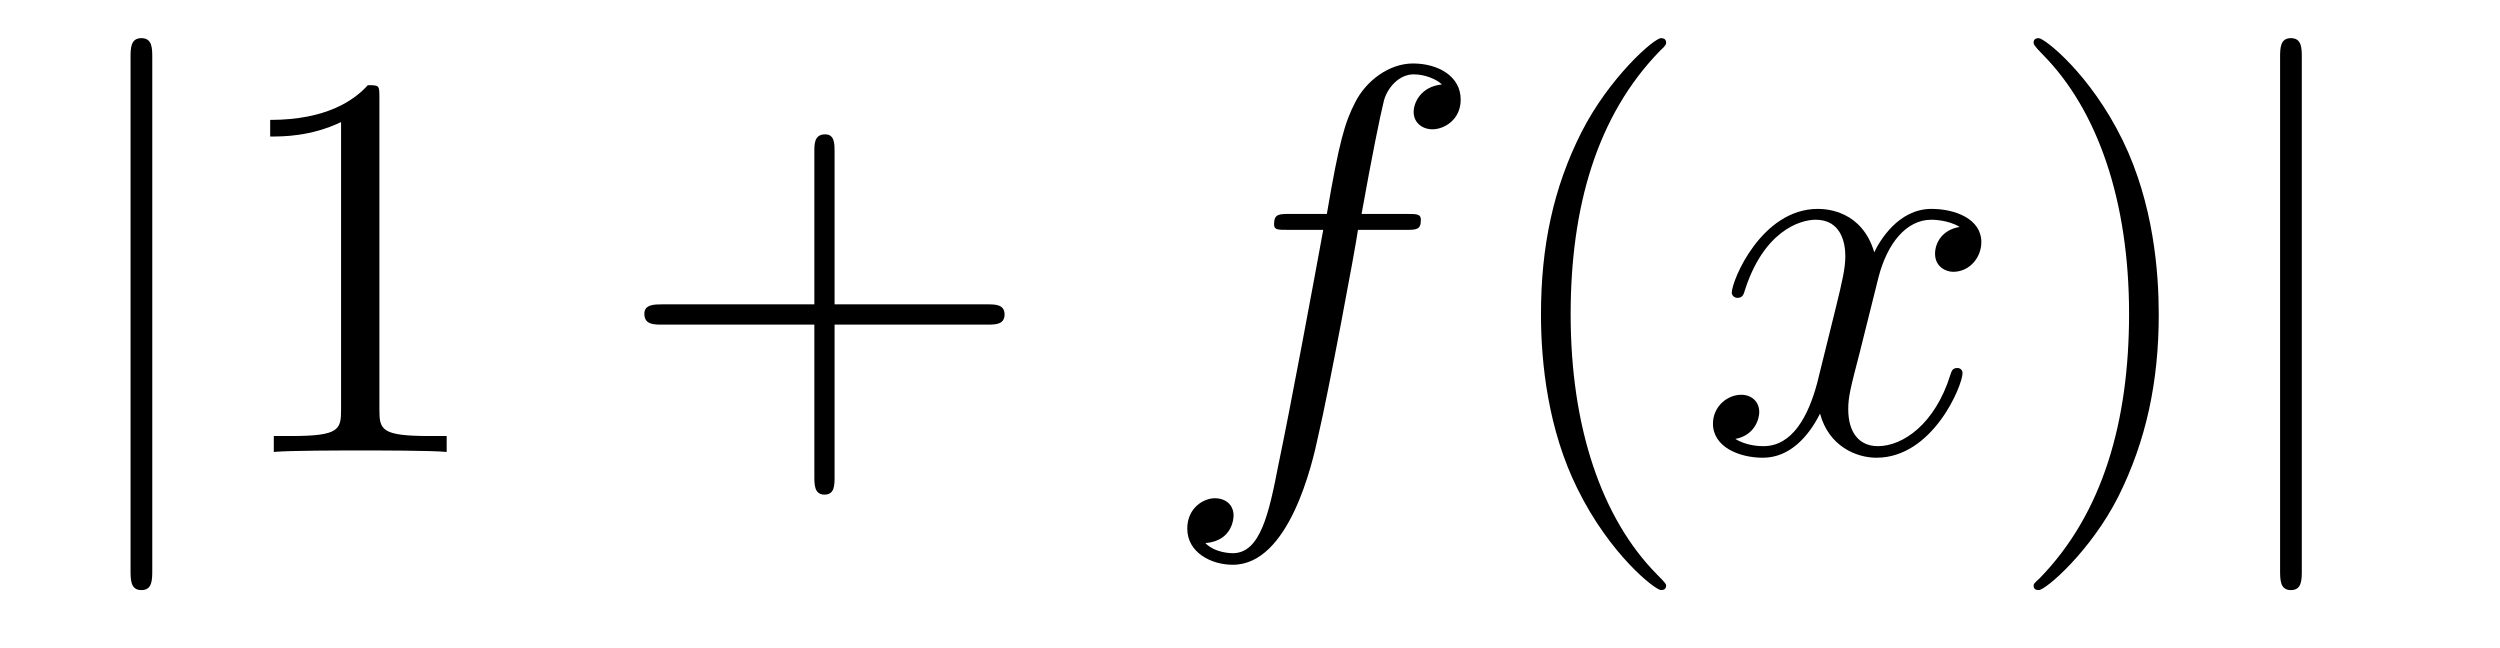 <?xml version='1.0'?>
<!-- This file was generated by dvisvgm 1.9.2 -->
<svg height='14pt' version='1.1' viewBox='0 -14 54 14' width='54pt' xmlns='http://www.w3.org/2000/svg' xmlns:xlink='http://www.w3.org/1999/xlink'>
<g id='page1'>
<g transform='matrix(1 0 0 1 -127 650)'>
<path d='M130.289 -662.754C130.289 -662.957 130.289 -663.176 130.055 -663.176C129.82 -663.176 129.82 -662.957 129.82 -662.754V-651.691C129.82 -651.473 129.82 -651.254 130.055 -651.254C130.289 -651.254 130.289 -651.473 130.289 -651.691V-662.754ZM131.758 -654.238' fill-rule='evenodd'/>
<path d='M135.195 -661.879C135.195 -662.16 135.195 -662.16 134.945 -662.16C134.664 -661.848 134.07 -661.41 132.836 -661.41V-661.051C133.117 -661.051 133.711 -661.051 134.367 -661.363V-655.16C134.367 -654.723 134.336 -654.582 133.289 -654.582H132.914V-654.238C133.242 -654.27 134.398 -654.27 134.789 -654.27S136.32 -654.27 136.648 -654.238V-654.582H136.273C135.227 -654.582 135.195 -654.723 135.195 -655.16V-661.879ZM137.637 -654.238' fill-rule='evenodd'/>
<path d='M145.027 -656.988H148.324C148.496 -656.988 148.699 -656.988 148.699 -657.207S148.496 -657.426 148.324 -657.426H145.027V-660.723C145.027 -660.894 145.027 -661.098 144.824 -661.098C144.59 -661.098 144.59 -660.894 144.59 -660.723V-657.426H141.309C141.137 -657.426 140.918 -657.426 140.918 -657.223C140.918 -656.988 141.121 -656.988 141.309 -656.988H144.59V-653.707C144.59 -653.535 144.59 -653.316 144.809 -653.316S145.027 -653.52 145.027 -653.707V-656.988ZM149.394 -654.238' fill-rule='evenodd'/>
<path d='M157.348 -659.035C157.598 -659.035 157.691 -659.035 157.691 -659.254C157.691 -659.379 157.598 -659.379 157.379 -659.379H156.41C156.629 -660.598 156.801 -661.457 156.894 -661.832C156.973 -662.113 157.223 -662.394 157.535 -662.394C157.785 -662.394 158.035 -662.285 158.145 -662.176C157.691 -662.129 157.535 -661.785 157.535 -661.582C157.535 -661.348 157.723 -661.207 157.941 -661.207C158.191 -661.207 158.551 -661.41 158.551 -661.848C158.551 -662.363 158.051 -662.629 157.52 -662.629C157.004 -662.629 156.504 -662.254 156.27 -661.785C156.051 -661.363 155.926 -660.941 155.66 -659.379H154.863C154.629 -659.379 154.52 -659.379 154.52 -659.16C154.52 -659.035 154.582 -659.035 154.832 -659.035H155.582C155.379 -657.926 154.879 -655.223 154.613 -653.957C154.41 -652.91 154.223 -652.051 153.629 -652.051C153.598 -652.051 153.254 -652.051 153.035 -652.269C153.645 -652.316 153.645 -652.848 153.645 -652.863C153.645 -653.098 153.473 -653.238 153.238 -653.238C153.004 -653.238 152.645 -653.035 152.645 -652.582C152.645 -652.066 153.16 -651.801 153.629 -651.801C154.848 -651.801 155.348 -653.988 155.473 -654.582C155.691 -655.504 156.285 -658.676 156.332 -659.035H157.348ZM157.793 -654.238' fill-rule='evenodd'/>
<path d='M162.988 -651.348C162.988 -651.379 162.988 -651.395 162.785 -651.598C161.598 -652.801 160.926 -654.77 160.926 -657.207C160.926 -659.52 161.488 -661.504 162.863 -662.91C162.988 -663.02 162.988 -663.051 162.988 -663.082C162.988 -663.16 162.926 -663.176 162.879 -663.176C162.723 -663.176 161.754 -662.316 161.16 -661.145C160.551 -659.941 160.285 -658.676 160.285 -657.207C160.285 -656.145 160.441 -654.723 161.066 -653.457C161.769 -652.02 162.754 -651.254 162.879 -651.254C162.926 -651.254 162.988 -651.27 162.988 -651.348ZM163.672 -654.238' fill-rule='evenodd'/>
<path d='M169.328 -659.098C168.938 -659.035 168.797 -658.738 168.797 -658.52C168.797 -658.238 169.031 -658.129 169.188 -658.129C169.547 -658.129 169.797 -658.441 169.797 -658.77C169.797 -659.27 169.234 -659.488 168.719 -659.488C168 -659.488 167.594 -658.785 167.484 -658.551C167.219 -659.441 166.469 -659.488 166.266 -659.488C165.047 -659.488 164.406 -657.941 164.406 -657.676C164.406 -657.629 164.453 -657.566 164.531 -657.566C164.625 -657.566 164.656 -657.629 164.672 -657.676C165.078 -659.004 165.875 -659.254 166.219 -659.254C166.766 -659.254 166.859 -658.754 166.859 -658.473C166.859 -658.207 166.797 -657.941 166.656 -657.363L166.25 -655.723C166.062 -655.02 165.719 -654.363 165.094 -654.363C165.031 -654.363 164.734 -654.363 164.484 -654.519C164.906 -654.598 165 -654.957 165 -655.098C165 -655.332 164.828 -655.473 164.609 -655.473C164.313 -655.473 164 -655.223 164 -654.848C164 -654.348 164.562 -654.113 165.078 -654.113C165.656 -654.113 166.062 -654.566 166.313 -655.066C166.5 -654.363 167.094 -654.113 167.531 -654.113C168.75 -654.113 169.391 -655.676 169.391 -655.941C169.391 -656.004 169.344 -656.051 169.281 -656.051C169.172 -656.051 169.156 -655.988 169.125 -655.895C168.797 -654.848 168.109 -654.363 167.562 -654.363C167.156 -654.363 166.922 -654.66 166.922 -655.16C166.922 -655.426 166.969 -655.613 167.172 -656.394L167.578 -658.02C167.766 -658.738 168.172 -659.254 168.719 -659.254C168.734 -659.254 169.078 -659.254 169.328 -659.098ZM170.27 -654.238' fill-rule='evenodd'/>
<path d='M173.629 -657.207C173.629 -658.113 173.52 -659.598 172.848 -660.973C172.145 -662.41 171.16 -663.176 171.035 -663.176C170.988 -663.176 170.926 -663.16 170.926 -663.082C170.926 -663.051 170.926 -663.02 171.129 -662.816C172.316 -661.613 172.988 -659.645 172.988 -657.223C172.988 -654.91 172.426 -652.91 171.051 -651.504C170.926 -651.395 170.926 -651.379 170.926 -651.348C170.926 -651.27 170.988 -651.254 171.035 -651.254C171.191 -651.254 172.16 -652.098 172.754 -653.27C173.363 -654.488 173.629 -655.77 173.629 -657.207ZM174.828 -654.238' fill-rule='evenodd'/>
<path d='M176.719 -662.754C176.719 -662.957 176.719 -663.176 176.484 -663.176C176.25 -663.176 176.25 -662.957 176.25 -662.754V-651.691C176.25 -651.473 176.25 -651.254 176.484 -651.254C176.719 -651.254 176.719 -651.473 176.719 -651.691V-662.754ZM178.188 -654.238' fill-rule='evenodd'/>
</g>
</g>
</svg>
